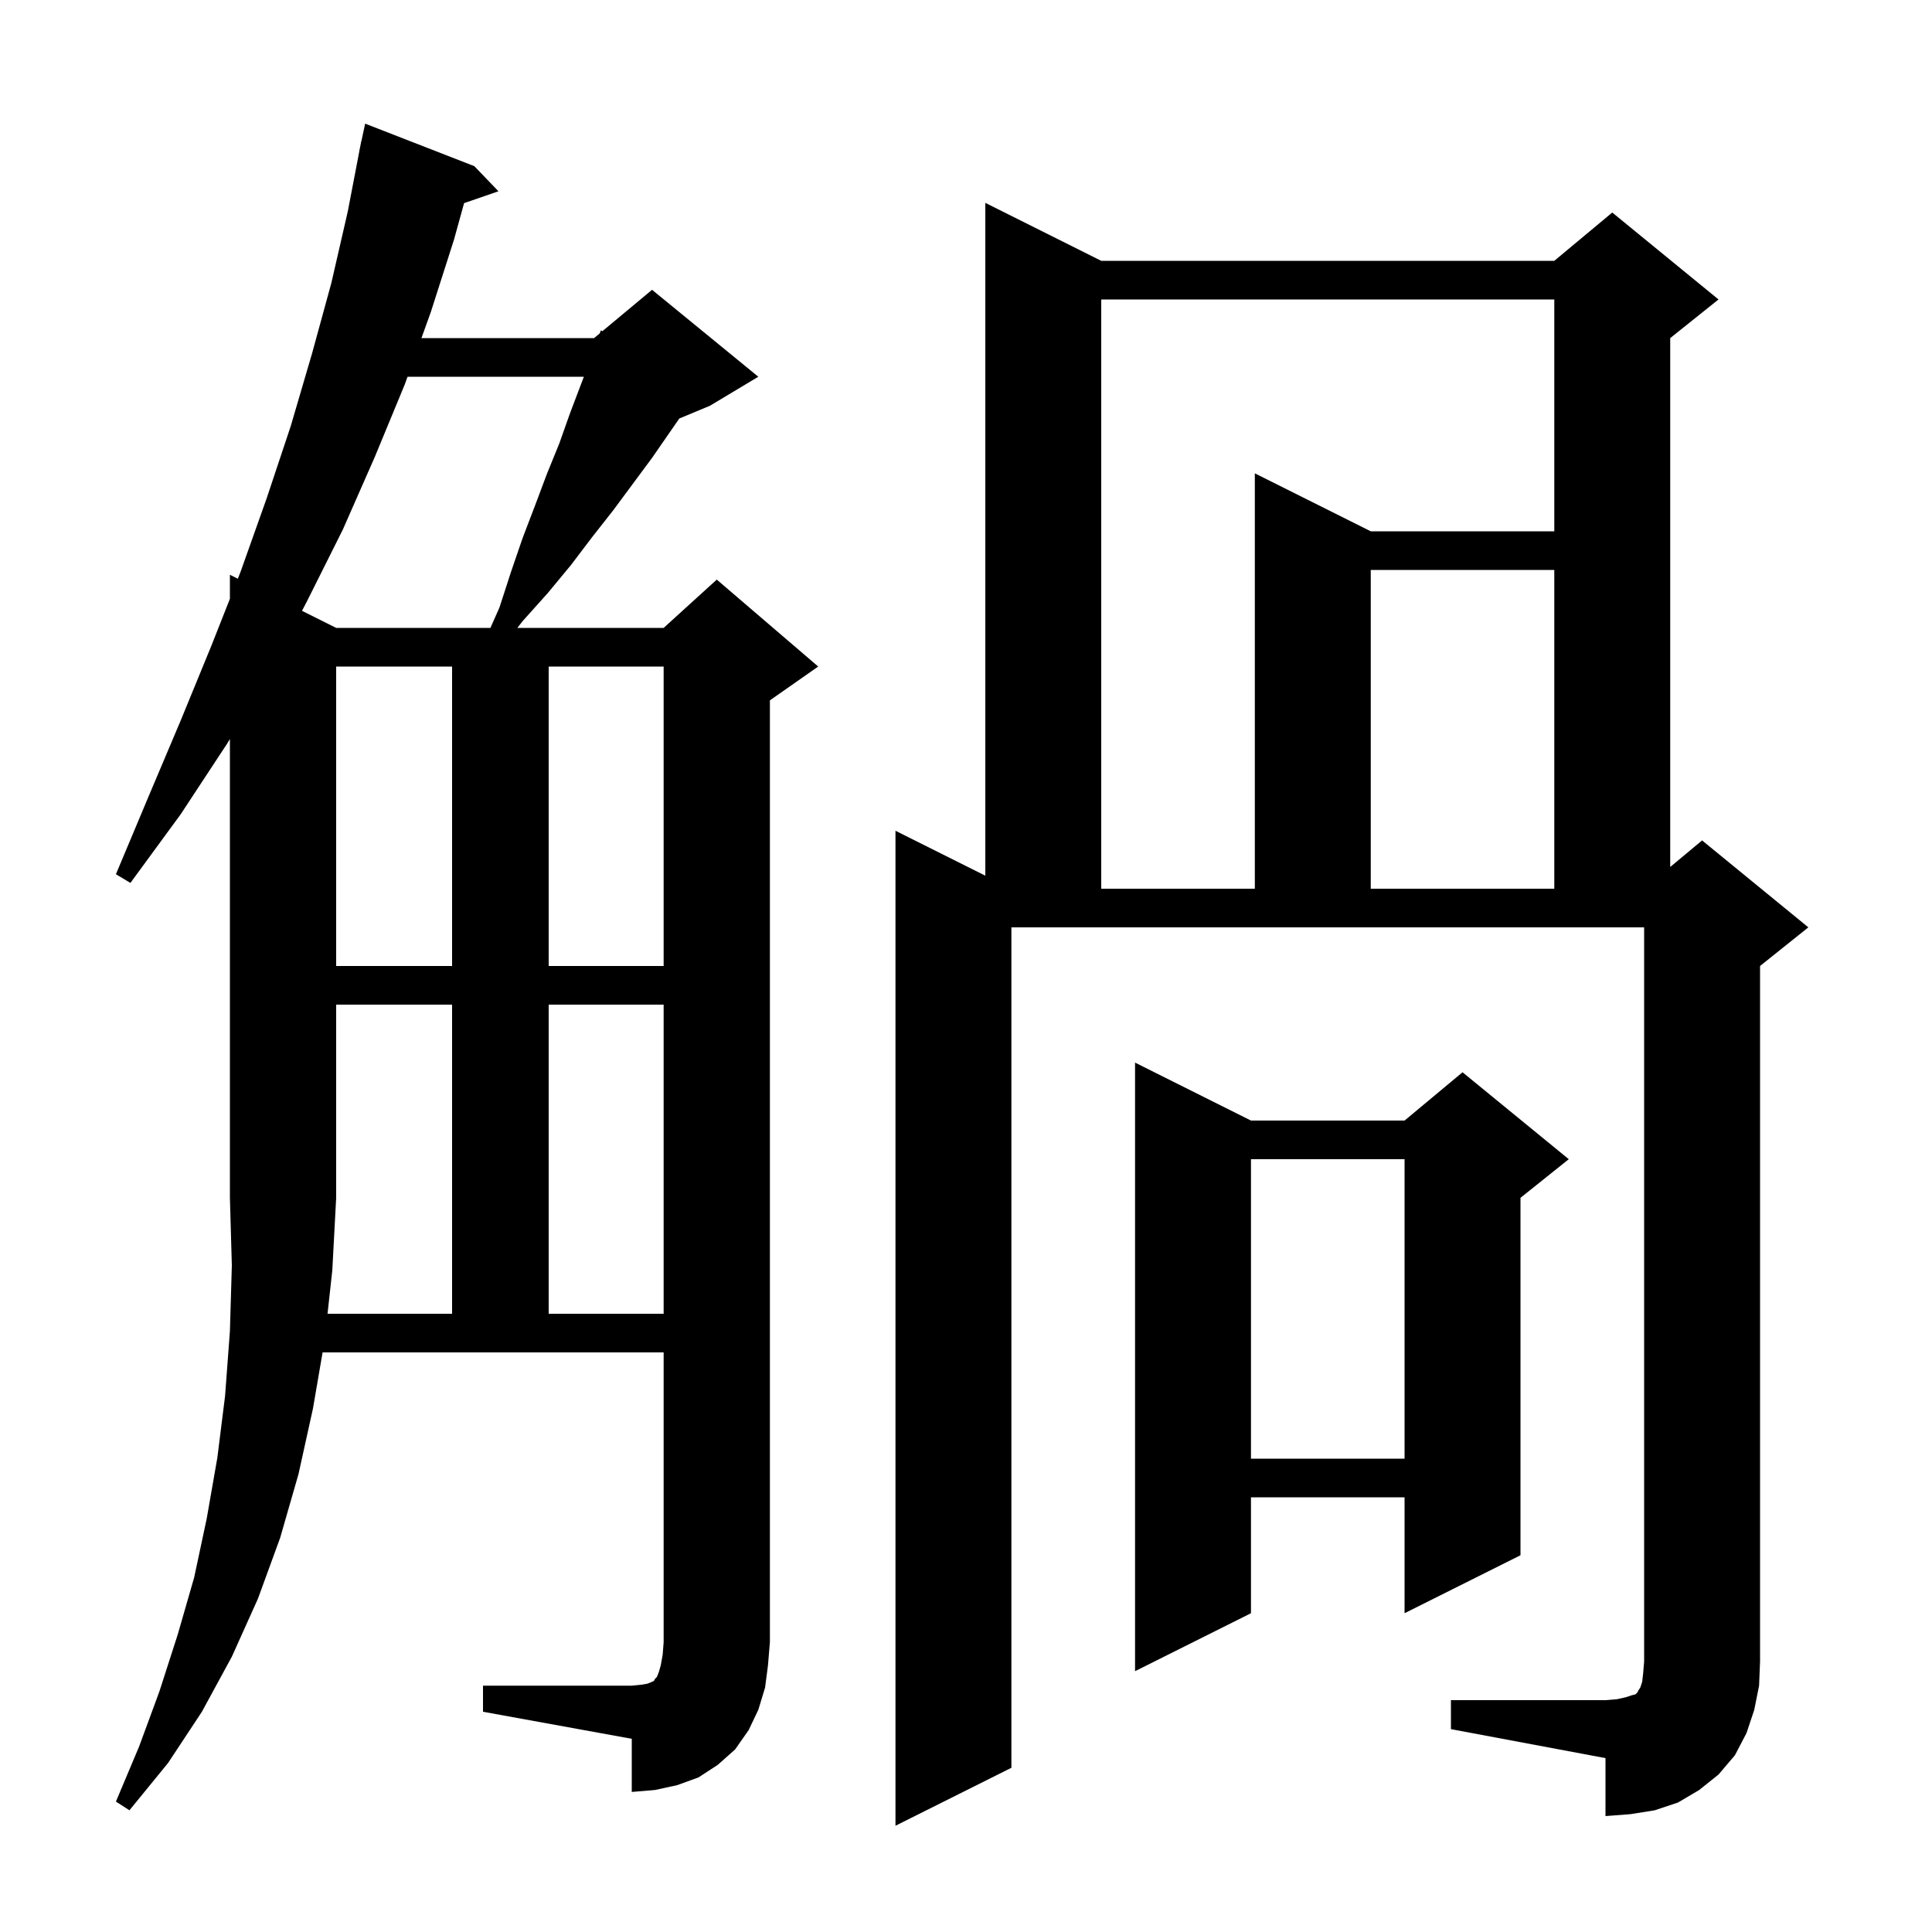 <svg xmlns="http://www.w3.org/2000/svg" xmlns:xlink="http://www.w3.org/1999/xlink" version="1.1" baseProfile="full" viewBox="0 0 200 200" width="200" height="200"><g fill="currentColor"><path d="M 150.2 176.0 L 166.2 176.0 L 167.4 175.9 L 168.3 175.7 L 168.9 175.5 L 169.3 175.4 L 169.5 175.2 L 169.6 175.0 L 169.8 174.7 L 170.0 174.1 L 170.1 173.2 L 170.2 172.0 L 170.2 96.0 L 104.7 96.0 L 104.7 183.0 L 92.7 189.0 L 92.7 86.0 L 102.0 90.65 L 102.0 21.0 L 114.0 27.0 L 160.9 27.0 L 166.9 22.0 L 177.9 31.0 L 172.9 35.0 L 172.9 89.75 L 176.2 87.0 L 187.2 96.0 L 182.2 100.0 L 182.2 172.0 L 182.1 174.5 L 181.6 177.0 L 180.8 179.4 L 179.6 181.7 L 177.9 183.7 L 175.9 185.3 L 173.7 186.6 L 171.3 187.4 L 168.8 187.8 L 166.2 188.0 L 166.2 182.0 L 150.2 179.0 Z M 33.907 136.0 L 46.8 136.0 L 46.8 104.0 L 34.8 104.0 L 34.8 124.0 L 34.4 131.5 Z M 129.5 116.0 L 145.4 116.0 L 151.4 111.0 L 162.4 120.0 L 157.4 124.0 L 157.4 161.0 L 145.4 167.0 L 145.4 155.0 L 129.5 155.0 L 129.5 167.0 L 117.5 173.0 L 117.5 110.0 Z M 129.5 120.0 L 129.5 151.0 L 145.4 151.0 L 145.4 120.0 Z M 56.8 104.0 L 56.8 136.0 L 68.7 136.0 L 68.7 104.0 Z M 34.8 69.0 L 34.8 100.0 L 46.8 100.0 L 46.8 69.0 Z M 56.8 69.0 L 56.8 100.0 L 68.7 100.0 L 68.7 69.0 Z M 114.0 31.0 L 114.0 92.0 L 129.9 92.0 L 129.9 49.0 L 141.9 55.0 L 160.9 55.0 L 160.9 31.0 Z M 141.9 59.0 L 141.9 92.0 L 160.9 92.0 L 160.9 59.0 Z M 42.188 39.0 L 41.9 39.8 L 38.8 47.3 L 35.5 54.8 L 31.8 62.2 L 31.263 63.232 L 34.8 65.0 L 50.767 65.0 L 51.7 62.9 L 52.9 59.2 L 54.1 55.7 L 55.4 52.3 L 56.6 49.1 L 57.9 45.9 L 59.0 42.8 L 60.441 39.0 Z M 79.2 174.7 L 78.5 177.0 L 77.5 179.1 L 76.1 181.1 L 74.3 182.7 L 72.3 184.0 L 70.1 184.8 L 67.8 185.3 L 65.4 185.5 L 65.4 180.0 L 50.0 177.2 L 50.0 174.5 L 65.4 174.5 L 66.4 174.4 L 67.0 174.3 L 67.5 174.1 L 67.7 174.0 L 67.8 173.8 L 68.0 173.6 L 68.2 173.1 L 68.4 172.4 L 68.6 171.3 L 68.7 170.0 L 68.7 140.0 L 33.394 140.0 L 32.4 145.8 L 30.9 152.6 L 29.0 159.2 L 26.7 165.5 L 24.0 171.5 L 20.9 177.2 L 17.4 182.5 L 13.4 187.4 L 12.0 186.5 L 14.4 180.8 L 16.5 175.1 L 18.4 169.2 L 20.1 163.3 L 21.4 157.2 L 22.5 150.9 L 23.3 144.5 L 23.8 137.8 L 24.0 131.0 L 23.8 124.0 L 23.8 76.502 L 23.5 77.0 L 18.7 84.3 L 13.5 91.4 L 12.0 90.5 L 15.4 82.4 L 18.7 74.6 L 21.9 66.8 L 23.8 61.987 L 23.8 59.5 L 24.62 59.91 L 24.9 59.2 L 27.6 51.6 L 30.1 44.1 L 32.3 36.6 L 34.3 29.3 L 36.0 21.9 L 37.208 15.601 L 37.2 15.6 L 37.278 15.235 L 37.4 14.6 L 37.414 14.603 L 37.8 12.8 L 49.1 17.2 L 51.6 19.8 L 48.042 21.029 L 47.0 24.8 L 44.6 32.3 L 43.628 35.0 L 61.5 35.0 L 62.09 34.508 L 62.2 34.2 L 62.361 34.283 L 67.5 30.0 L 78.5 39.0 L 73.5 42.0 L 70.322 43.324 L 67.5 47.4 L 63.5 52.8 L 61.3 55.6 L 59.1 58.5 L 56.7 61.4 L 54.1 64.3 L 53.558 65.0 L 68.7 65.0 L 74.2 60.0 L 84.7 69.0 L 79.7 72.5 L 79.7 170.0 L 79.5 172.4 Z "/></g></svg>
